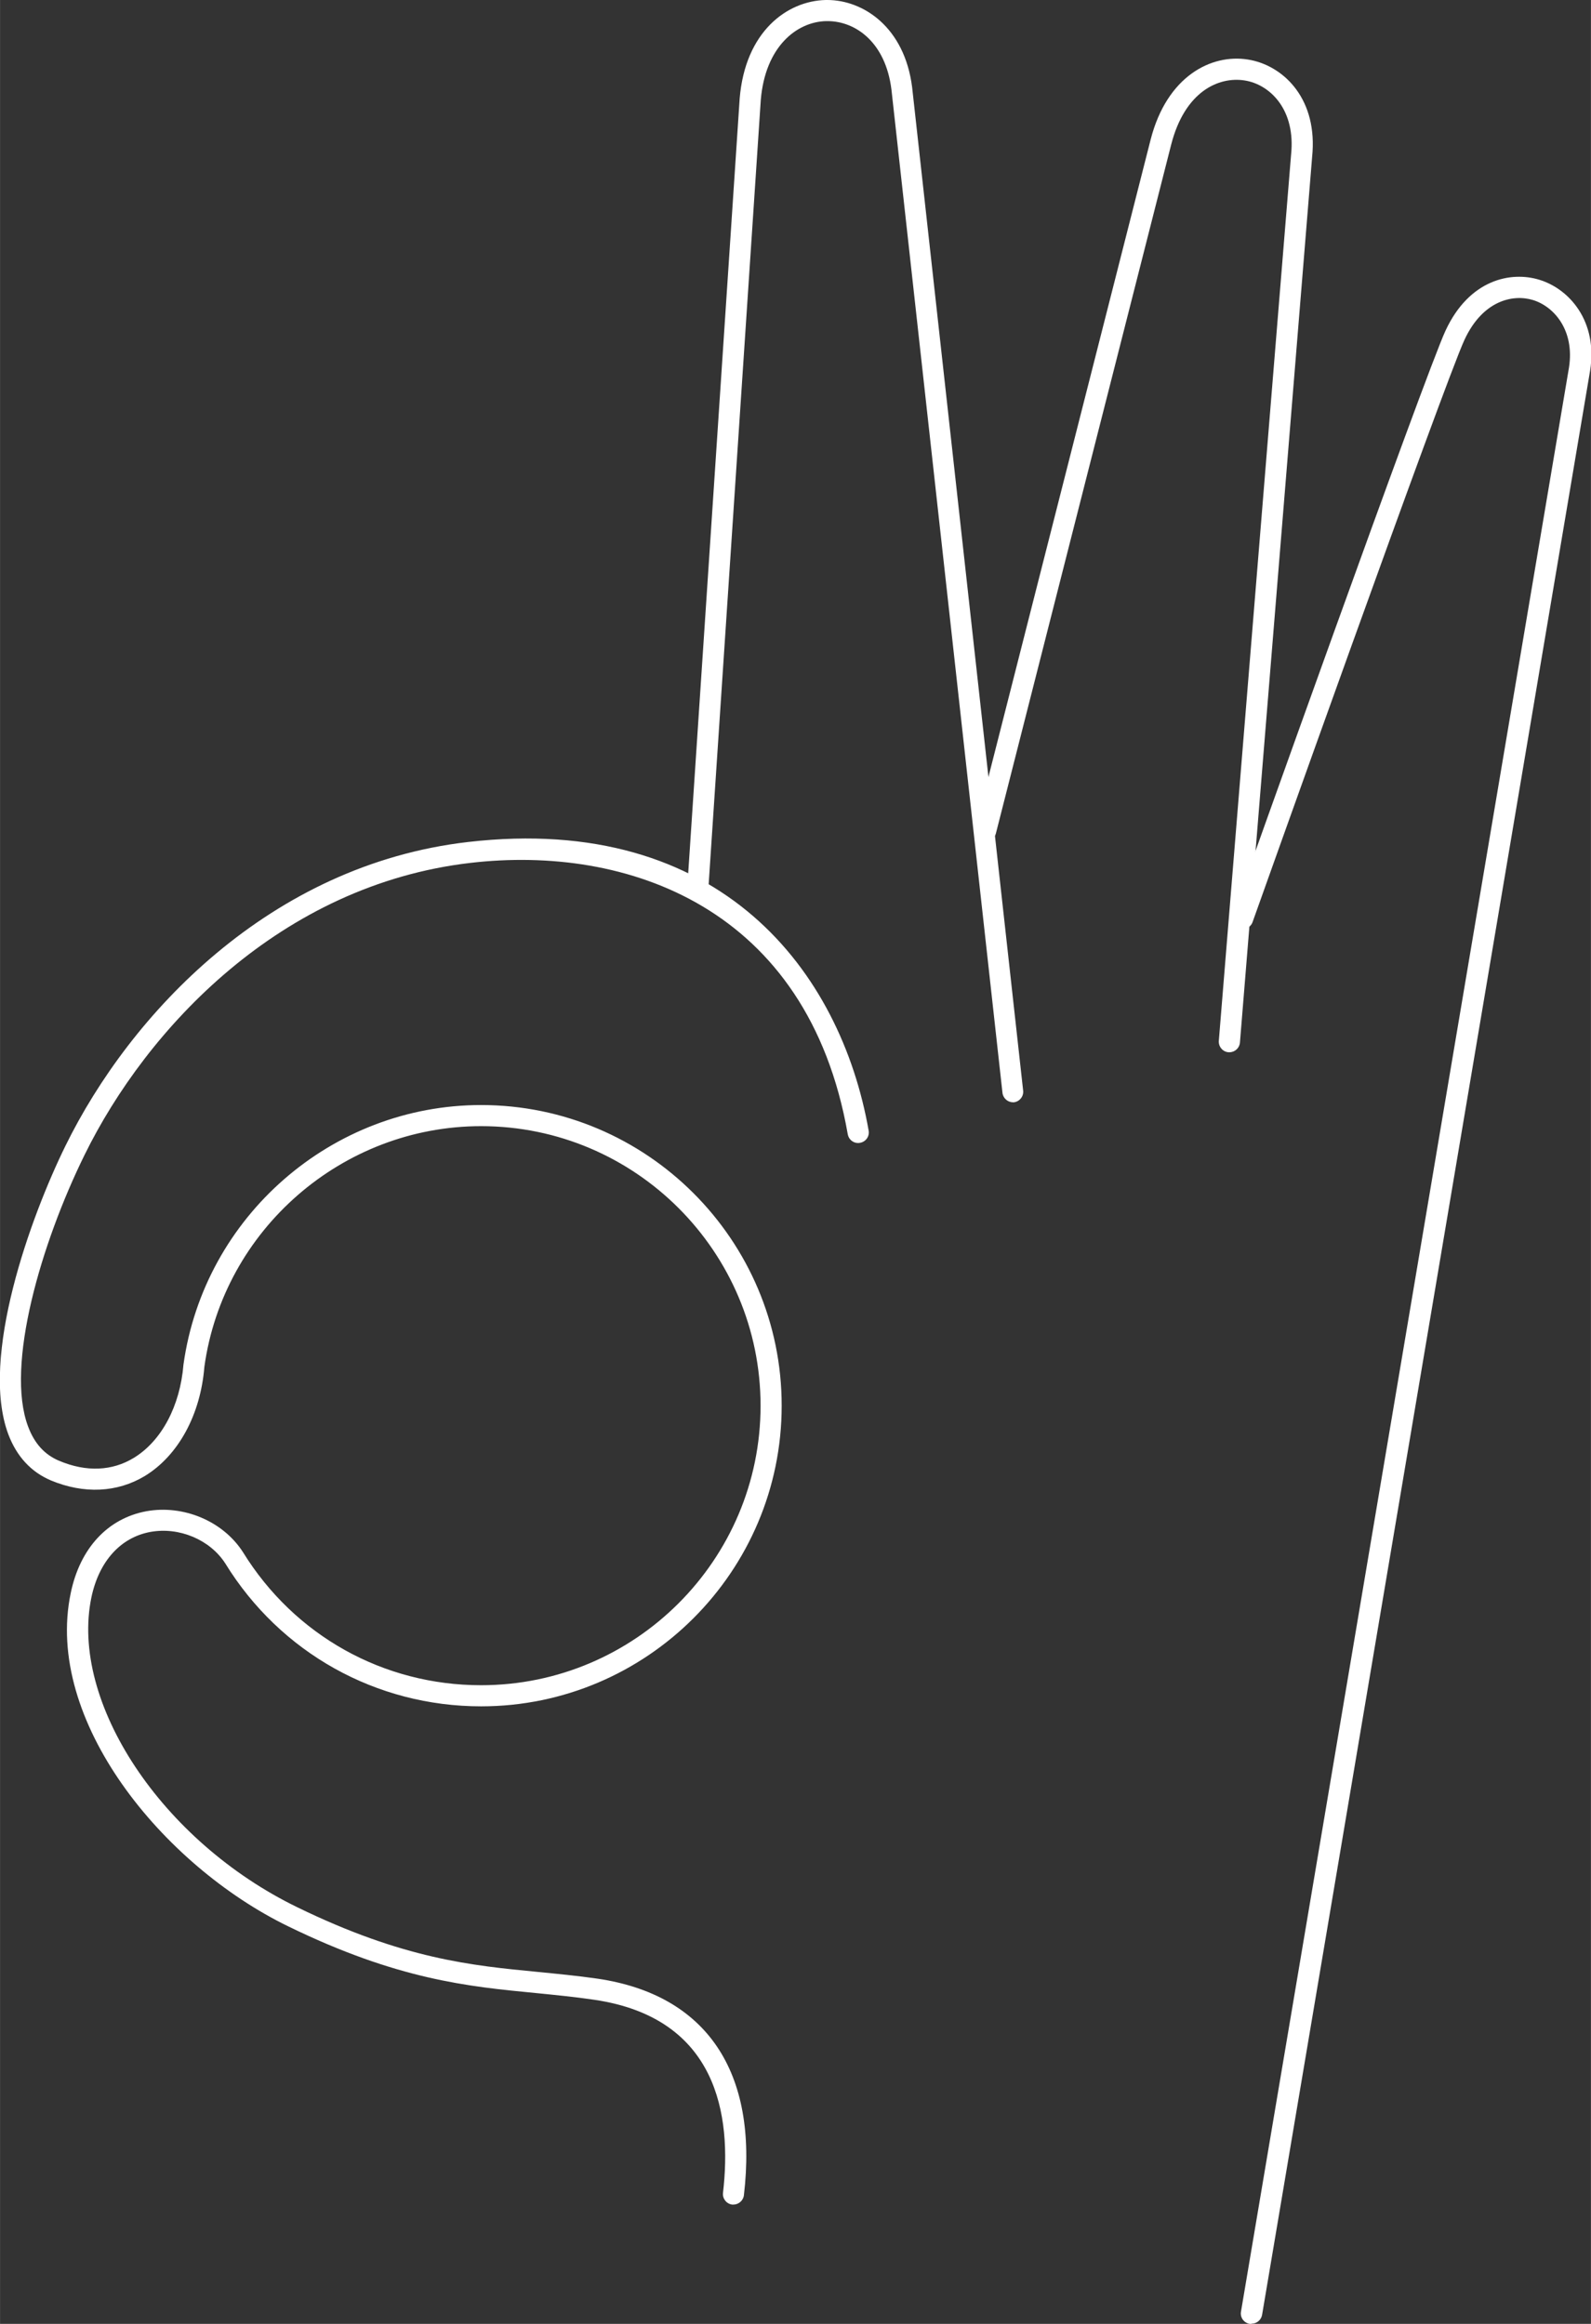 <svg xmlns="http://www.w3.org/2000/svg" id="_&#x30EC;&#x30A4;&#x30E4;&#x30FC;_2" width="26.59mm" height="38.83mm" viewBox="0 0 75.37 110.07"><rect x="0" y="0" width="75.37" height="110.07" fill="#333333" stroke="none"/><defs><style>.cls-1{fill:#fff;stroke-width:0px;}</style></defs><g id="_&#x30EC;&#x30A4;&#x30E4;&#x30FC;_1-2"><path class="cls-1" d="M34.75,104.42s-.04,0-.06,0c-.27-.03-.47-.28-.44-.55.43-3.7-.27-8.29-6.09-9.15-.95-.14-1.88-.23-2.78-.32-3.21-.31-6.54-.63-11.73-3.16-5.94-2.89-11.57-9.75-10.3-15.79.44-2.12,1.75-3.53,3.58-3.87,1.76-.32,3.64.47,4.58,1.94,2.44,3.95,6.65,6.3,11.28,6.3,7.3,0,13.24-5.94,13.24-13.24s-5.94-13.24-13.24-13.24c-6.57,0-12.21,4.9-13.11,11.4-.18,2.26-1.23,4.2-2.82,5.17-1.31.79-2.89.86-4.45.21-.94-.4-1.62-1.13-2.02-2.19-1.36-3.64,1.06-10.3,2.71-13.66,3.07-6.25,9.69-13.31,19.08-14.39,11.99-1.38,17.65,6.16,18.97,13.67.05.27-.13.53-.41.58-.27.05-.53-.13-.58-.41-1.89-10.78-10.49-13.71-17.87-12.85-8.99,1.04-15.34,7.83-18.29,13.84-2.05,4.17-3.76,9.97-2.67,12.86.3.8.78,1.33,1.47,1.62,1.28.54,2.51.49,3.54-.14,1.31-.8,2.19-2.45,2.35-4.42.98-7.02,7.04-12.29,14.1-12.29,7.85,0,14.24,6.39,14.24,14.24s-6.39,14.24-14.24,14.24c-4.97,0-9.51-2.53-12.12-6.77-.72-1.12-2.18-1.74-3.55-1.49-1.41.26-2.43,1.39-2.79,3.09-1.04,4.97,3.33,11.57,9.76,14.69,5.03,2.45,8.27,2.76,11.39,3.06.91.09,1.86.18,2.83.32,5.16.76,7.62,4.41,6.93,10.26-.03.25-.25.44-.5.44Z"></path><path class="cls-1" d="M47.99,52.21c-.25,0-.47-.19-.5-.45l-5.26-47.52c-.28-2.25-1.71-3.24-3.03-3.24h-.06c-1.39.03-2.89,1.2-3.1,3.74l-2.49,37.46c-.02.28-.26.49-.53.47-.28-.02-.48-.26-.47-.53l2.49-37.47c.26-3.17,2.24-4.63,4.08-4.67h.07c1.7,0,3.66,1.28,4.02,4.13l5.26,47.53c.03.27-.17.52-.44.55-.02,0-.04,0-.06,0Z"></path><path class="cls-1" d="M58.24,49.84s-.03,0-.04,0c-.27-.02-.48-.26-.46-.54l3.44-42.18c.13-2.01-1.06-3.13-2.22-3.31-1.21-.19-2.83.5-3.48,3.05l-8.3,32.61c-.07.27-.34.43-.61.36-.27-.07-.43-.34-.36-.61L54.51,6.61c.77-3,2.87-4.07,4.61-3.79,1.59.25,3.23,1.73,3.06,4.37l-3.44,42.19c-.02.26-.24.46-.5.46Z"></path><path class="cls-1" d="M59.28,110.07s-.06,0-.08,0c-.27-.05-.46-.3-.41-.58l15.54-92.09c.27-1.75-.7-2.88-1.71-3.19-.96-.29-2.38.03-3.24,1.88-.93,1.99-9.95,27.33-10.04,27.58-.09.26-.38.4-.64.3-.26-.09-.4-.38-.3-.64.37-1.05,9.13-25.63,10.08-27.67,1.13-2.43,3.1-2.82,4.44-2.41,1.42.43,2.78,1.96,2.41,4.3l-15.54,92.09c-.04.24-.25.42-.49.42Z"></path></g></svg>